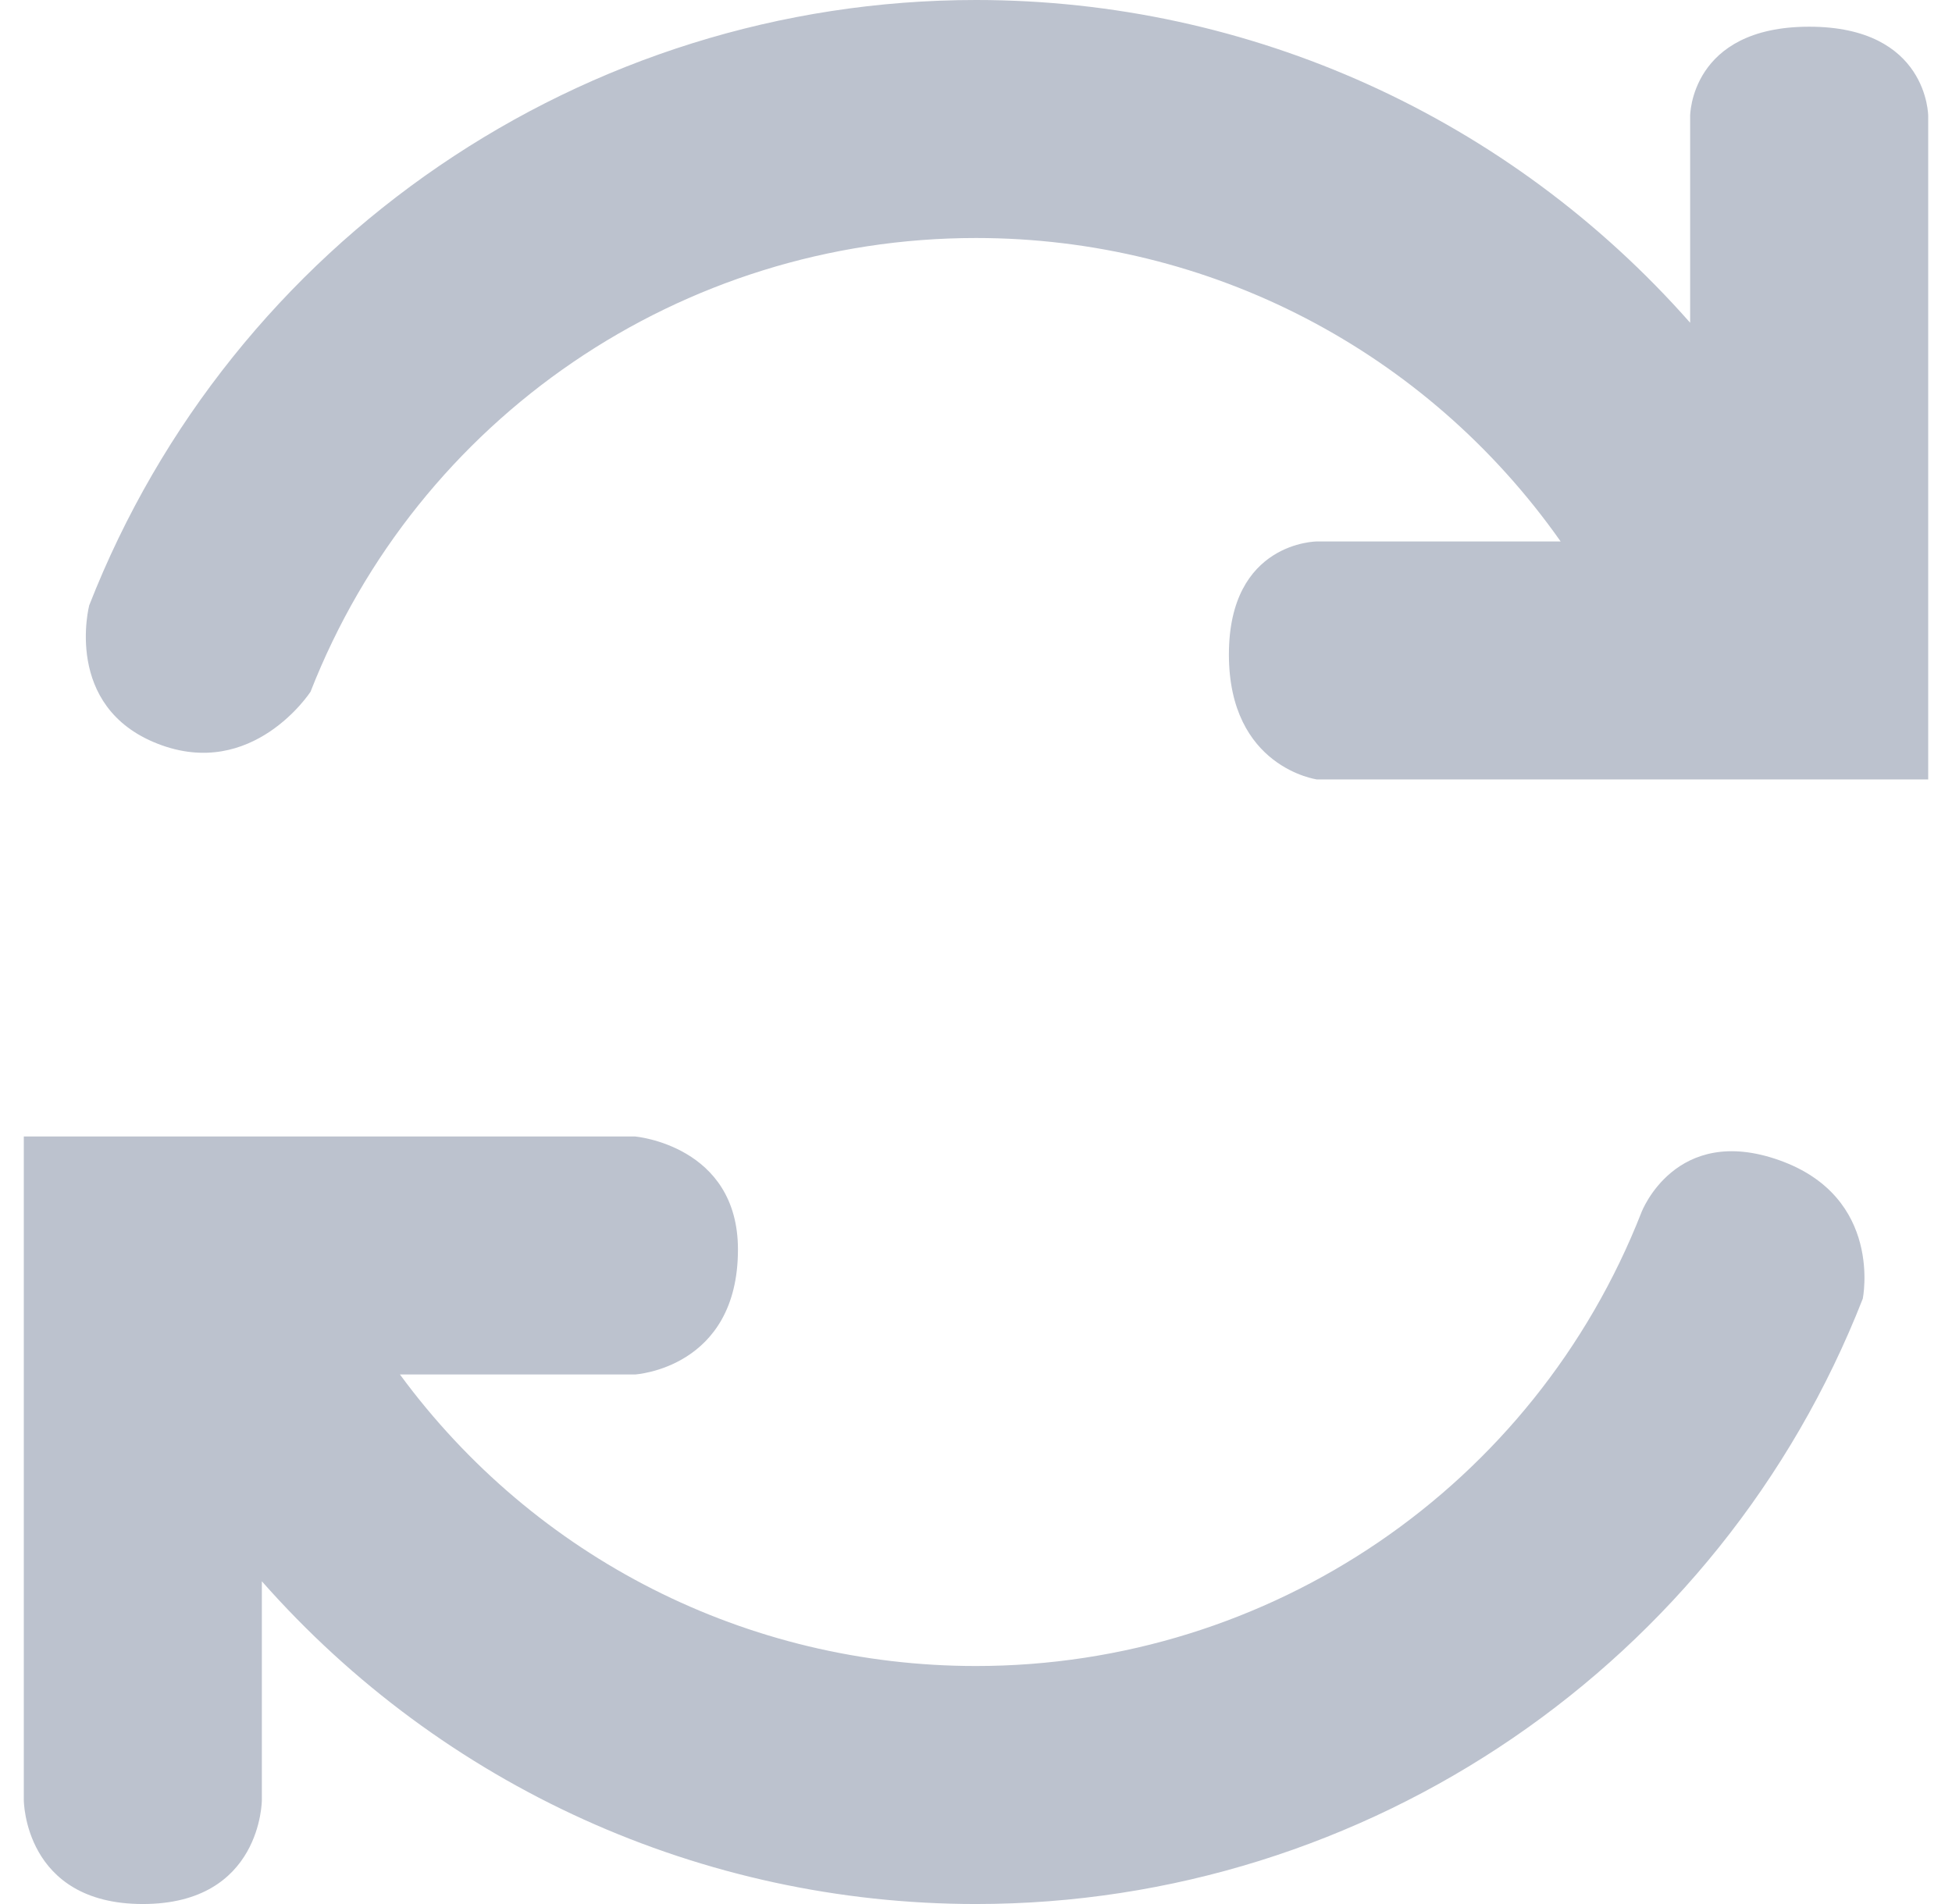 <svg width="41" height="40" viewBox="0 0 41 40" fill="none" xmlns="http://www.w3.org/2000/svg">
<path fill-rule="evenodd" clip-rule="evenodd" d="M8.4 28.875C11.236 32.735 15.697 35 20.5 35C26.682 35 32.224 31.226 34.478 25.467C34.478 25.467 35.188 23.596 37.375 24.375C39.562 25.154 39.126 27.283 39.126 27.283C36.128 34.945 28.728 40 20.5 40C14.738 40 9.299 37.528 5.5 33.22V37.814C5.5 37.814 5.5 40 3 40C0.5 40 0.5 37.814 0.5 37.814V23.875H13.338C13.338 23.875 15.5 24.062 15.5 26.25C15.5 28.75 13.338 28.875 13.338 28.875H8.4ZM40.5 2.436V16.375H27.663C27.663 16.375 25.812 16.125 25.812 13.75C25.812 11.375 27.663 11.375 27.663 11.375H32.78C29.961 7.37 25.412 5 20.5 5C14.318 5 8.776 8.774 6.522 14.533C6.522 14.533 5.307 16.404 3.312 15.625C1.318 14.846 1.874 12.717 1.874 12.717C4.872 5.055 12.272 0 20.5 0C26.262 0 31.701 2.472 35.5 6.78V2.436C35.5 2.436 35.5 0.561 38 0.561C40.5 0.561 40.5 2.436 40.5 2.436Z" fill="#BCC2CE"/>
</svg>
